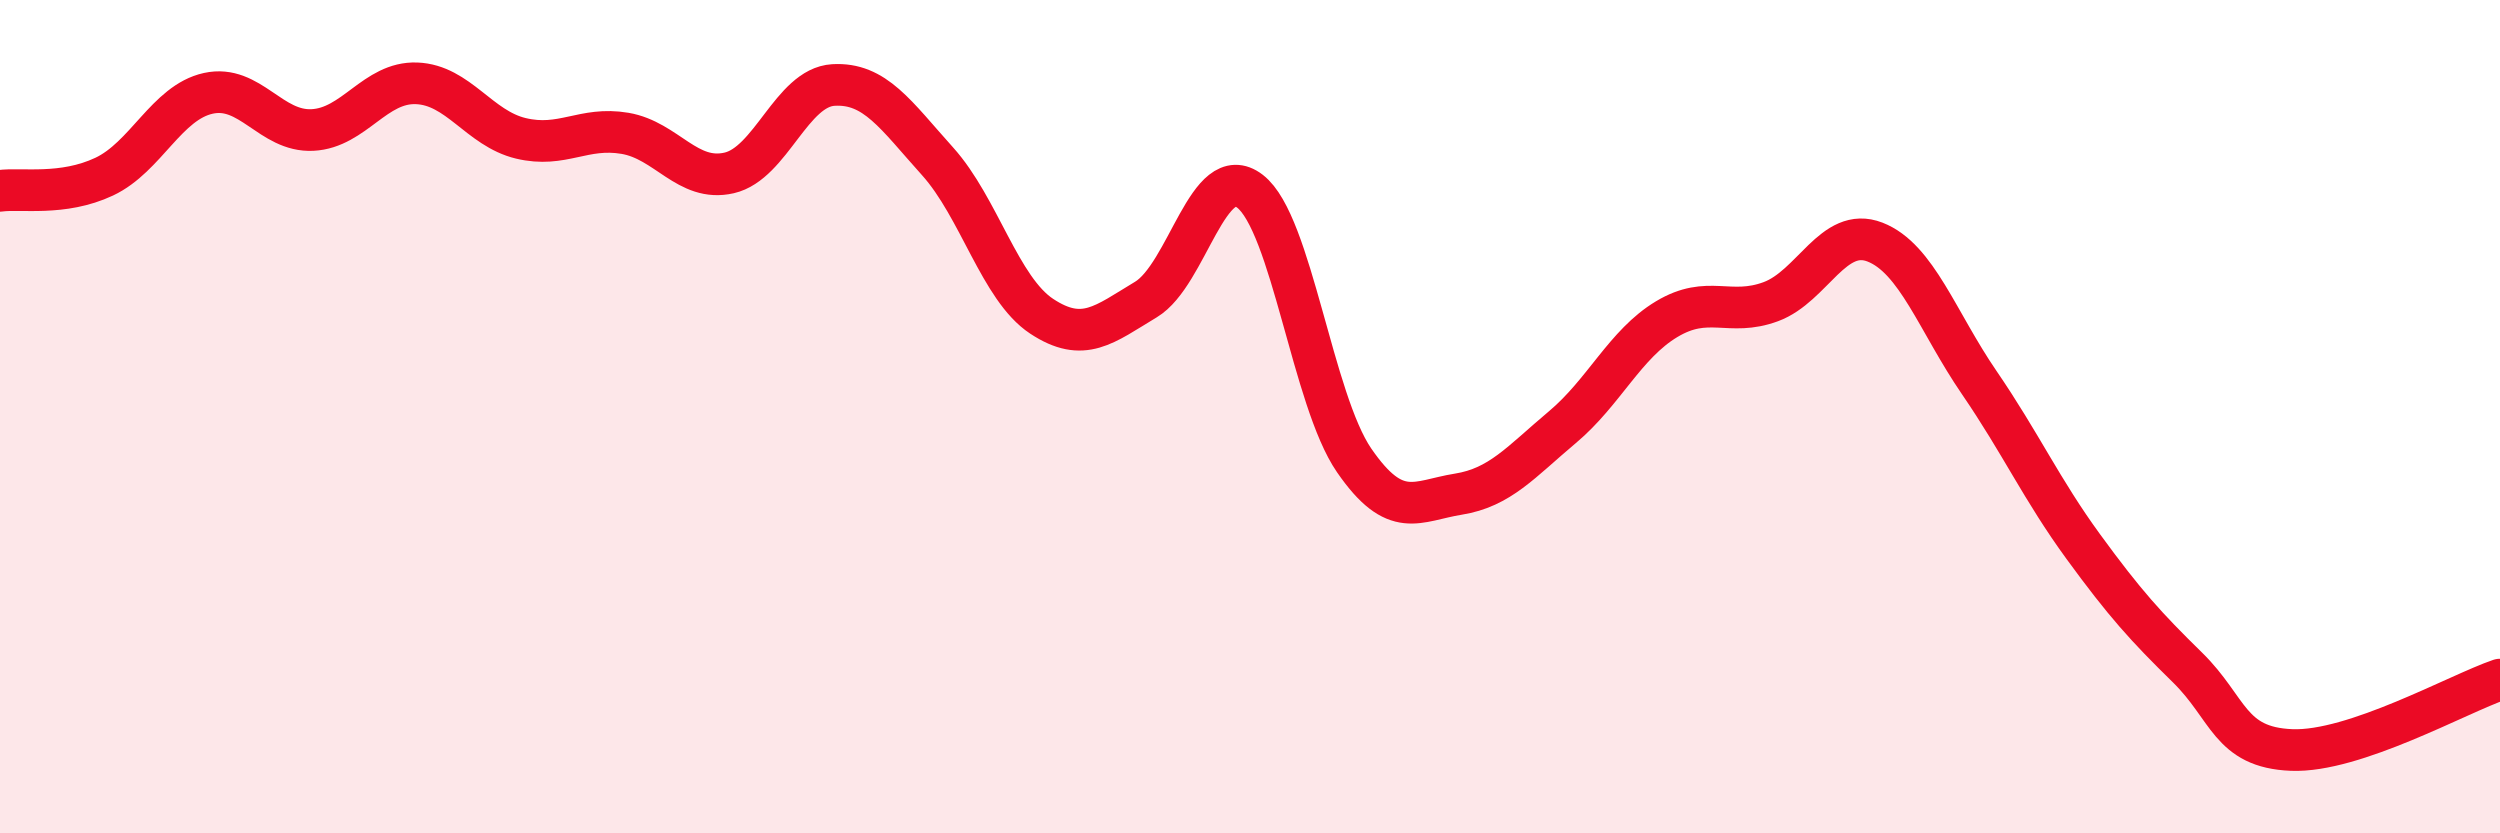 
    <svg width="60" height="20" viewBox="0 0 60 20" xmlns="http://www.w3.org/2000/svg">
      <path
        d="M 0,4.58 C 0.5,4.51 1.5,4.71 2.5,4.24 C 3.5,3.77 4,2.46 5,2.24 C 6,2.02 6.5,3.17 7.5,3.12 C 8.5,3.07 9,1.96 10,2 C 11,2.04 11.5,3.08 12.5,3.32 C 13.5,3.56 14,3.03 15,3.2 C 16,3.37 16.5,4.38 17.5,4.15 C 18.5,3.92 19,2.1 20,2.04 C 21,1.98 21.5,2.76 22.5,3.87 C 23.5,4.98 24,6.93 25,7.59 C 26,8.25 26.5,7.79 27.5,7.19 C 28.5,6.59 29,3.82 30,4.59 C 31,5.36 31.5,9.6 32.5,11.05 C 33.5,12.5 34,12.02 35,11.86 C 36,11.7 36.5,11.09 37.5,10.25 C 38.5,9.41 39,8.26 40,7.66 C 41,7.06 41.5,7.61 42.5,7.24 C 43.5,6.87 44,5.42 45,5.81 C 46,6.2 46.5,7.72 47.5,9.18 C 48.5,10.64 49,11.75 50,13.12 C 51,14.49 51.5,15.04 52.5,16.02 C 53.5,17 53.5,17.94 55,18 C 56.5,18.06 59,16.65 60,16.31L60 20L0 20Z"
        fill="#EB0A25"
        opacity="0.1"
        stroke-linecap="round"
        stroke-linejoin="round"
      />
      <path
        d="M 0,4.58 C 0.5,4.51 1.5,4.71 2.5,4.24 C 3.5,3.77 4,2.46 5,2.24 C 6,2.02 6.5,3.17 7.5,3.12 C 8.5,3.07 9,1.96 10,2 C 11,2.04 11.5,3.08 12.5,3.32 C 13.5,3.56 14,3.03 15,3.2 C 16,3.37 16.5,4.38 17.5,4.15 C 18.5,3.92 19,2.1 20,2.04 C 21,1.98 21.5,2.76 22.5,3.87 C 23.5,4.98 24,6.93 25,7.59 C 26,8.25 26.5,7.79 27.5,7.19 C 28.5,6.59 29,3.82 30,4.59 C 31,5.36 31.5,9.6 32.5,11.05 C 33.5,12.5 34,12.02 35,11.86 C 36,11.7 36.5,11.09 37.5,10.25 C 38.5,9.41 39,8.26 40,7.66 C 41,7.06 41.5,7.61 42.5,7.24 C 43.5,6.87 44,5.42 45,5.81 C 46,6.2 46.5,7.72 47.5,9.18 C 48.5,10.64 49,11.75 50,13.12 C 51,14.49 51.5,15.04 52.5,16.02 C 53.5,17 53.5,17.94 55,18 C 56.5,18.06 59,16.65 60,16.31"
        stroke="#EB0A25"
        stroke-width="1"
        fill="none"
        stroke-linecap="round"
        stroke-linejoin="round"
      />
    </svg>
  